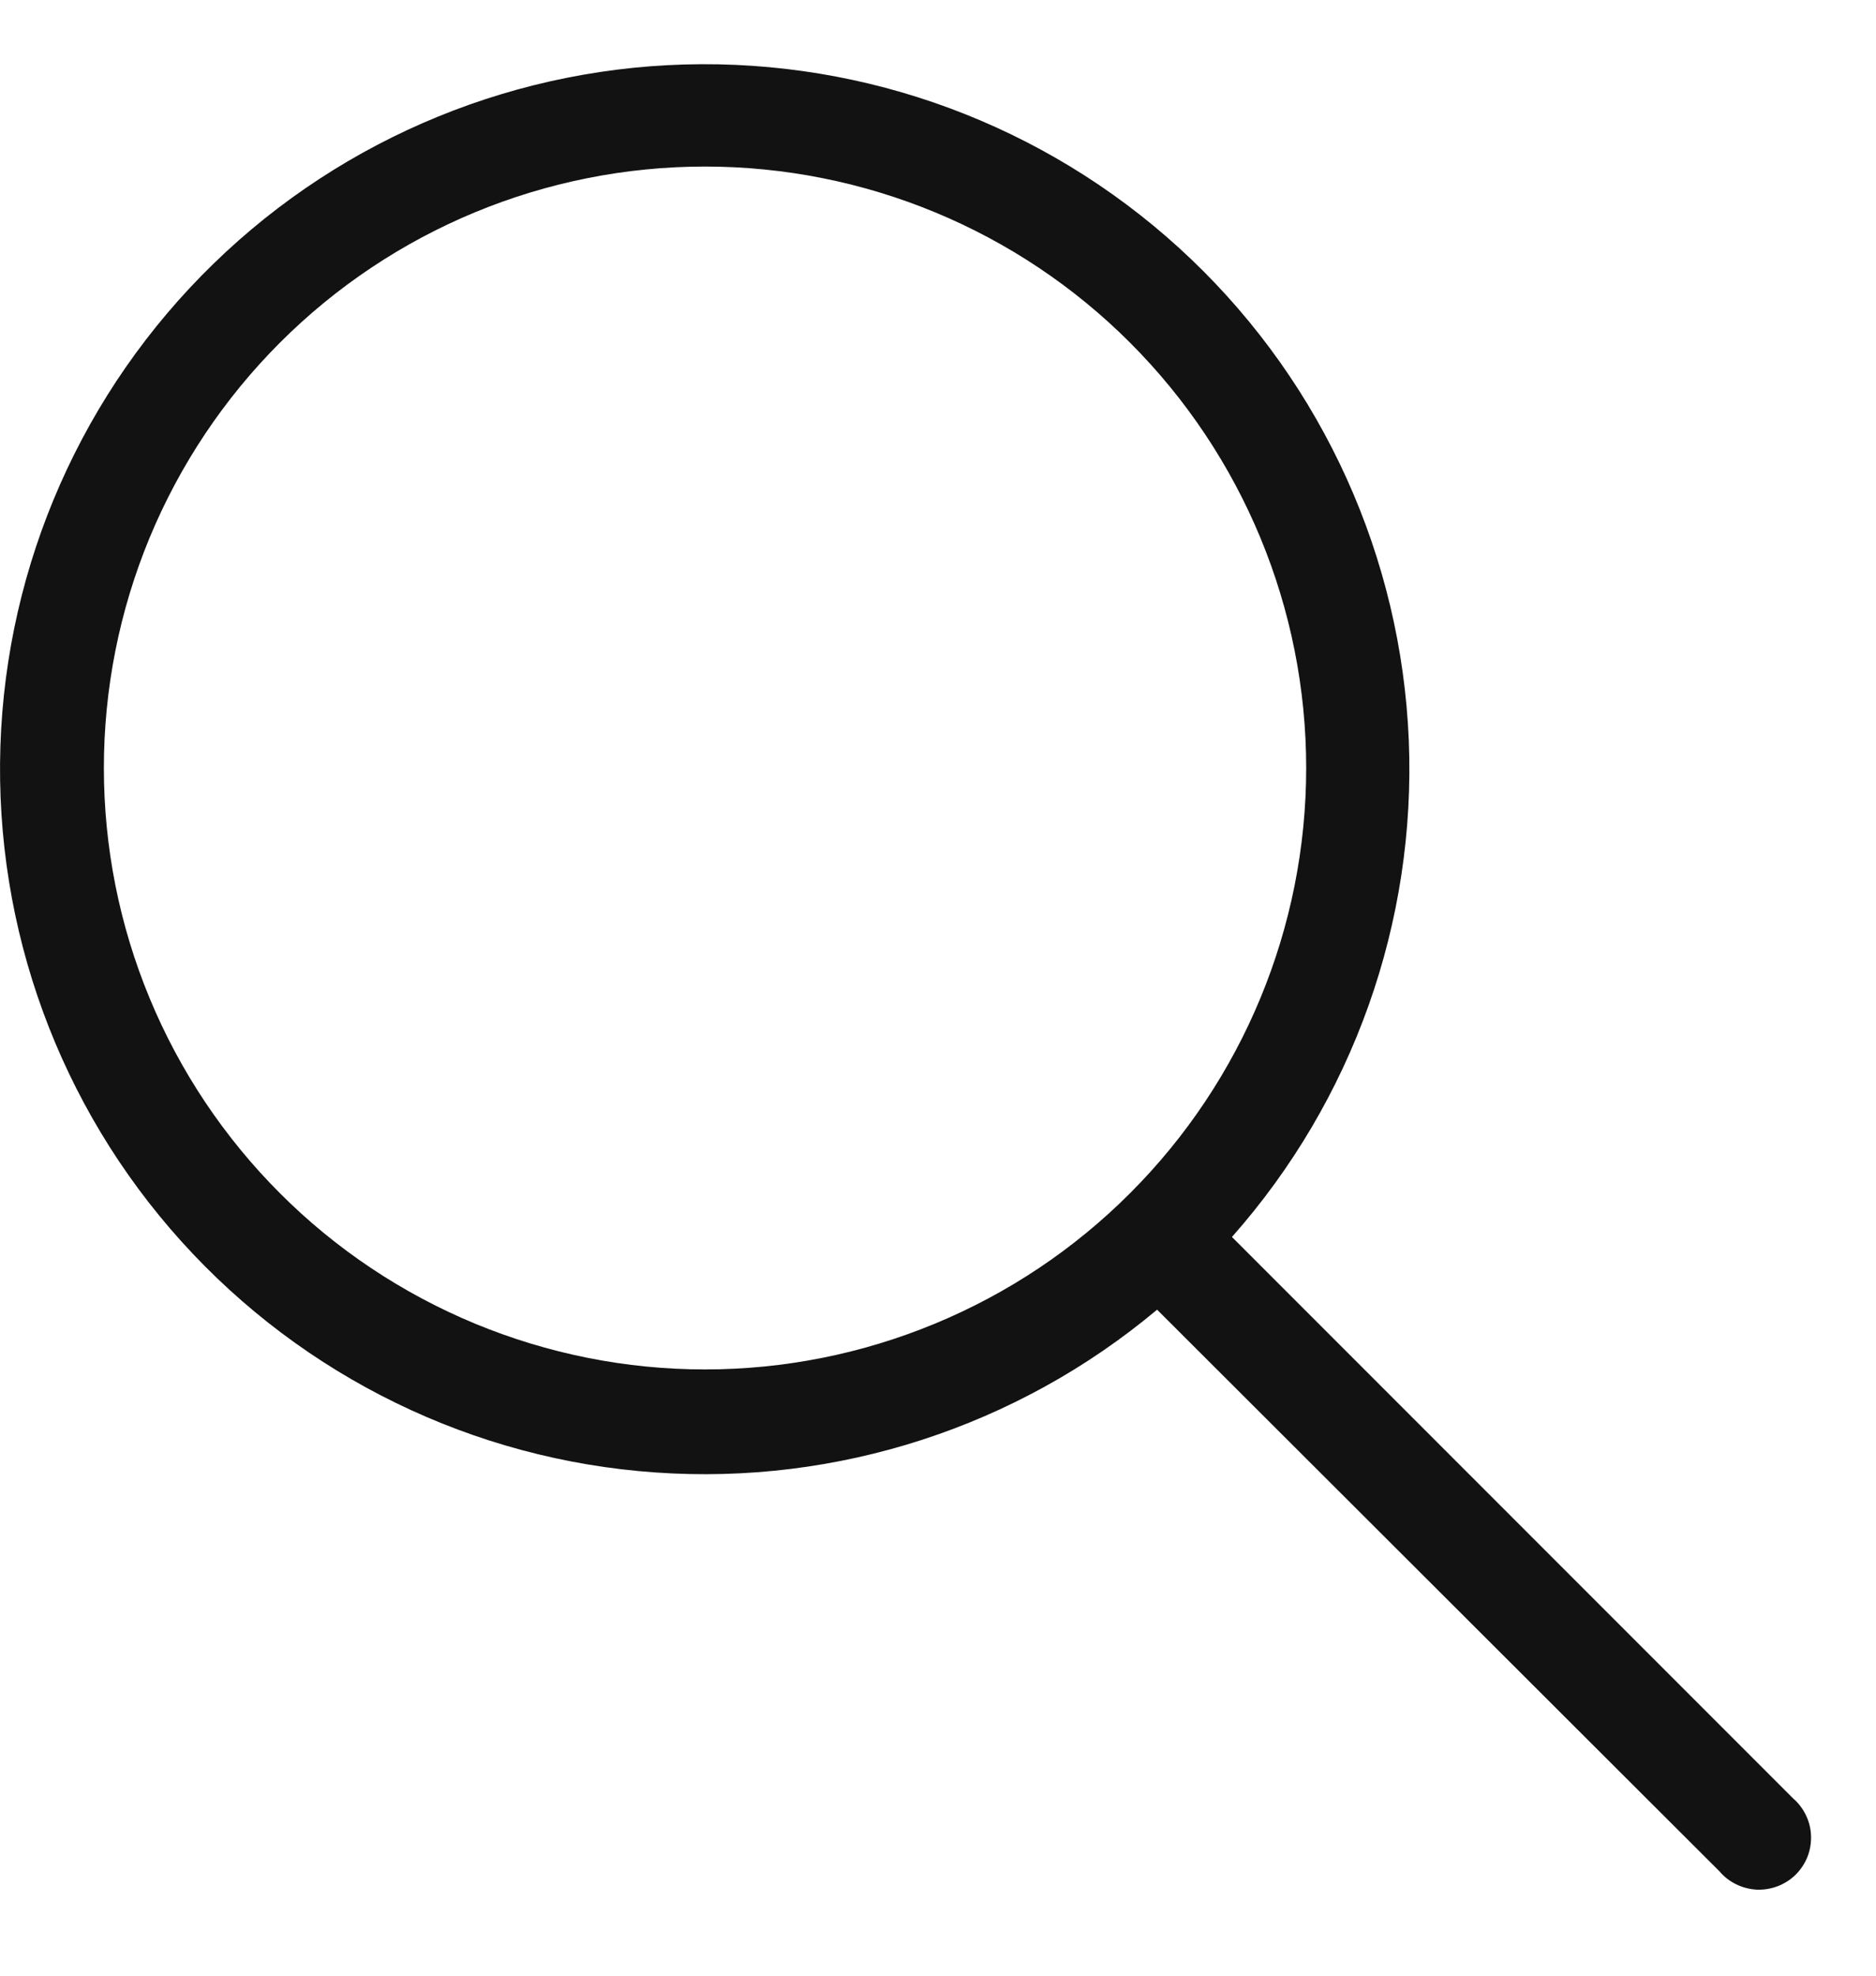 <svg width="19" height="20" viewBox="0 0 19 20" fill="none" xmlns="http://www.w3.org/2000/svg">
<path fill-rule="evenodd" clip-rule="evenodd" d="M11.445 12.079C10.88 12.645 10.209 13.093 9.47 13.399C8.732 13.705 7.94 13.863 7.14 13.863C6.341 13.863 5.549 13.705 4.81 13.399C4.072 13.093 3.4 12.645 2.835 12.079C2.27 11.514 1.821 10.843 1.515 10.104C1.209 9.366 1.052 8.574 1.052 7.774C1.052 6.975 1.209 6.183 1.515 5.444C1.821 4.706 2.27 4.034 2.835 3.469C3.977 2.327 5.525 1.686 7.14 1.686C8.755 1.686 10.304 2.327 11.445 3.469C12.587 4.611 13.229 6.159 13.229 7.774C13.229 9.389 12.587 10.938 11.445 12.079ZM11.719 13.258C10.303 14.444 8.483 15.035 6.64 14.906C4.797 14.778 3.077 13.94 1.839 12.569C0.601 11.198 -0.056 9.4 0.004 7.554C0.064 5.708 0.838 3.957 2.162 2.67C3.486 1.382 5.258 0.658 7.105 0.65C8.952 0.642 10.73 1.35 12.066 2.626C13.402 3.902 14.191 5.645 14.268 7.491C14.344 9.336 13.702 11.139 12.477 12.522L18.161 18.206C18.216 18.253 18.26 18.312 18.291 18.377C18.323 18.443 18.34 18.514 18.342 18.587C18.344 18.659 18.332 18.731 18.305 18.799C18.278 18.866 18.237 18.927 18.186 18.978C18.134 19.029 18.072 19.068 18.005 19.094C17.937 19.12 17.864 19.132 17.792 19.129C17.72 19.125 17.649 19.107 17.584 19.075C17.518 19.043 17.461 18.998 17.414 18.943L11.719 13.258Z" fill="#121212"/>

</svg>
